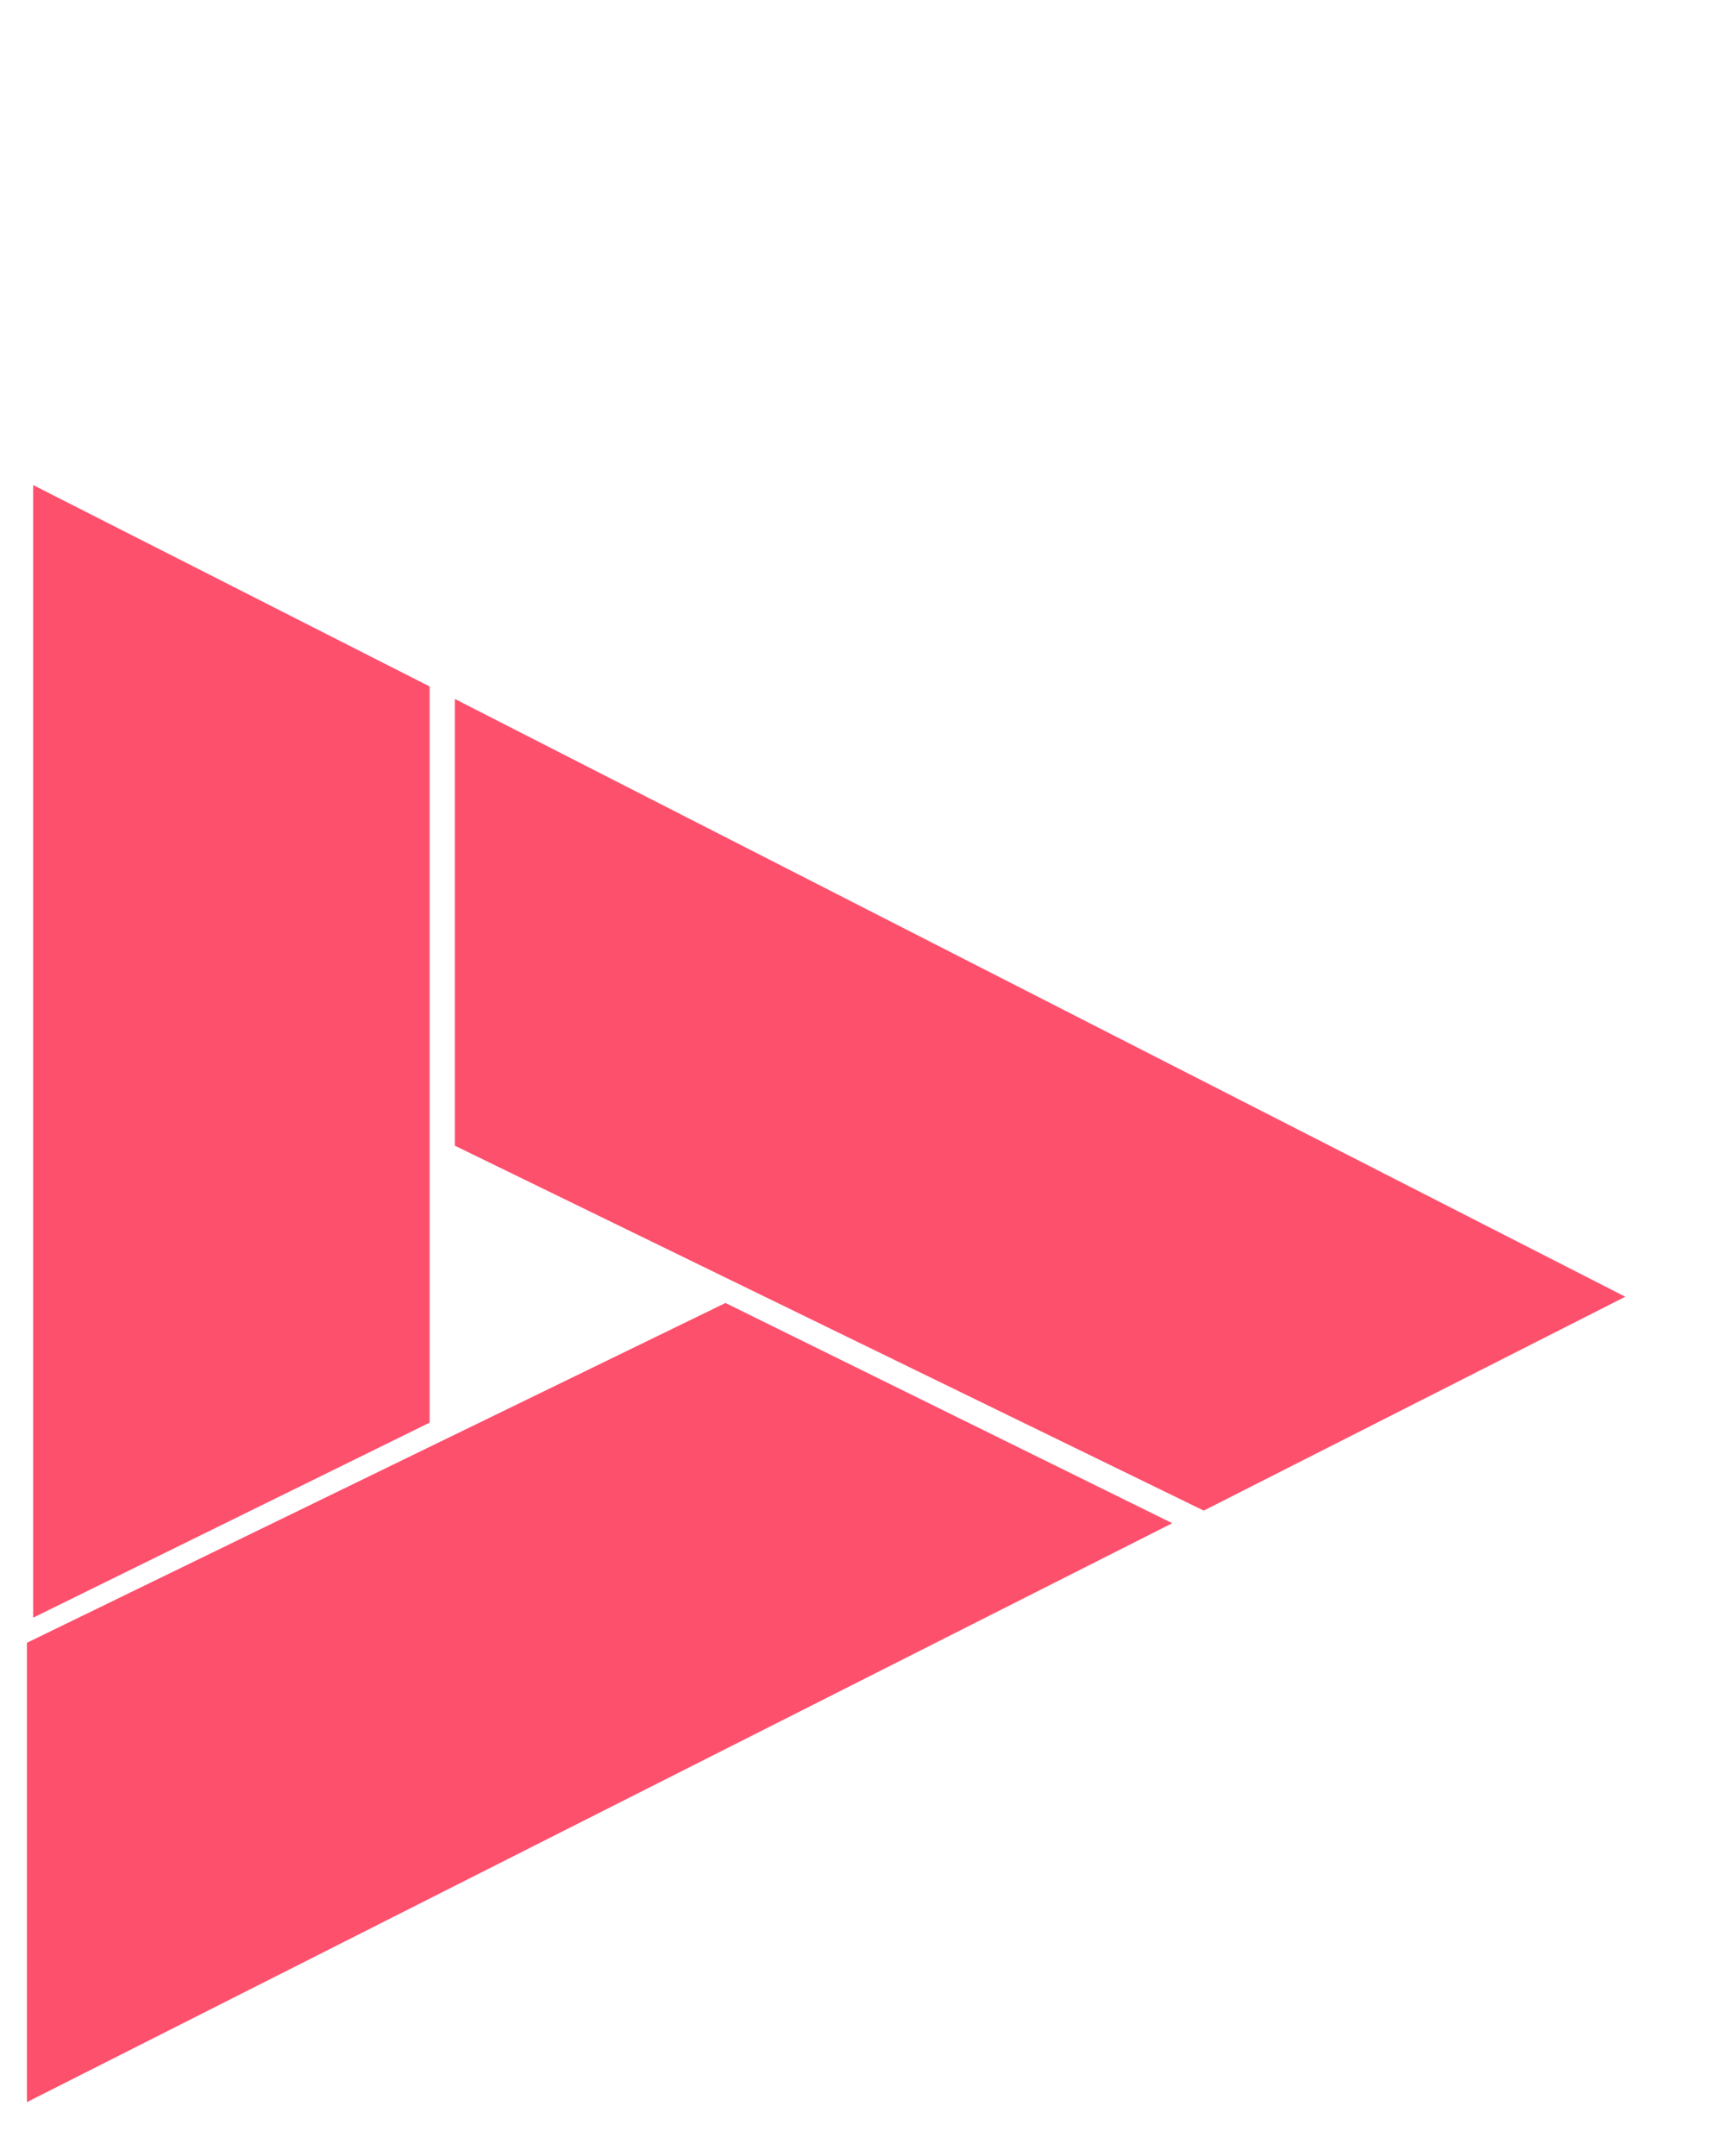 <svg width="16" height="20" viewBox="0 0 16 20" fill="none" xmlns="http://www.w3.org/2000/svg">
<path d="M3.985 13.197L3.985 6.368L0.308 4.5L0.308 15.006L3.985 13.197Z" fill="#FD506D"/>
<path d="M4.219 10.628L11.165 14.013L15.075 12.029L4.219 6.484L4.219 10.628Z" fill="#FD506D"/>
<path d="M10.873 14.13L6.729 12.087L0.25 15.239L0.25 19.5L10.873 14.13Z" fill="#FD506D"/>
</svg>
